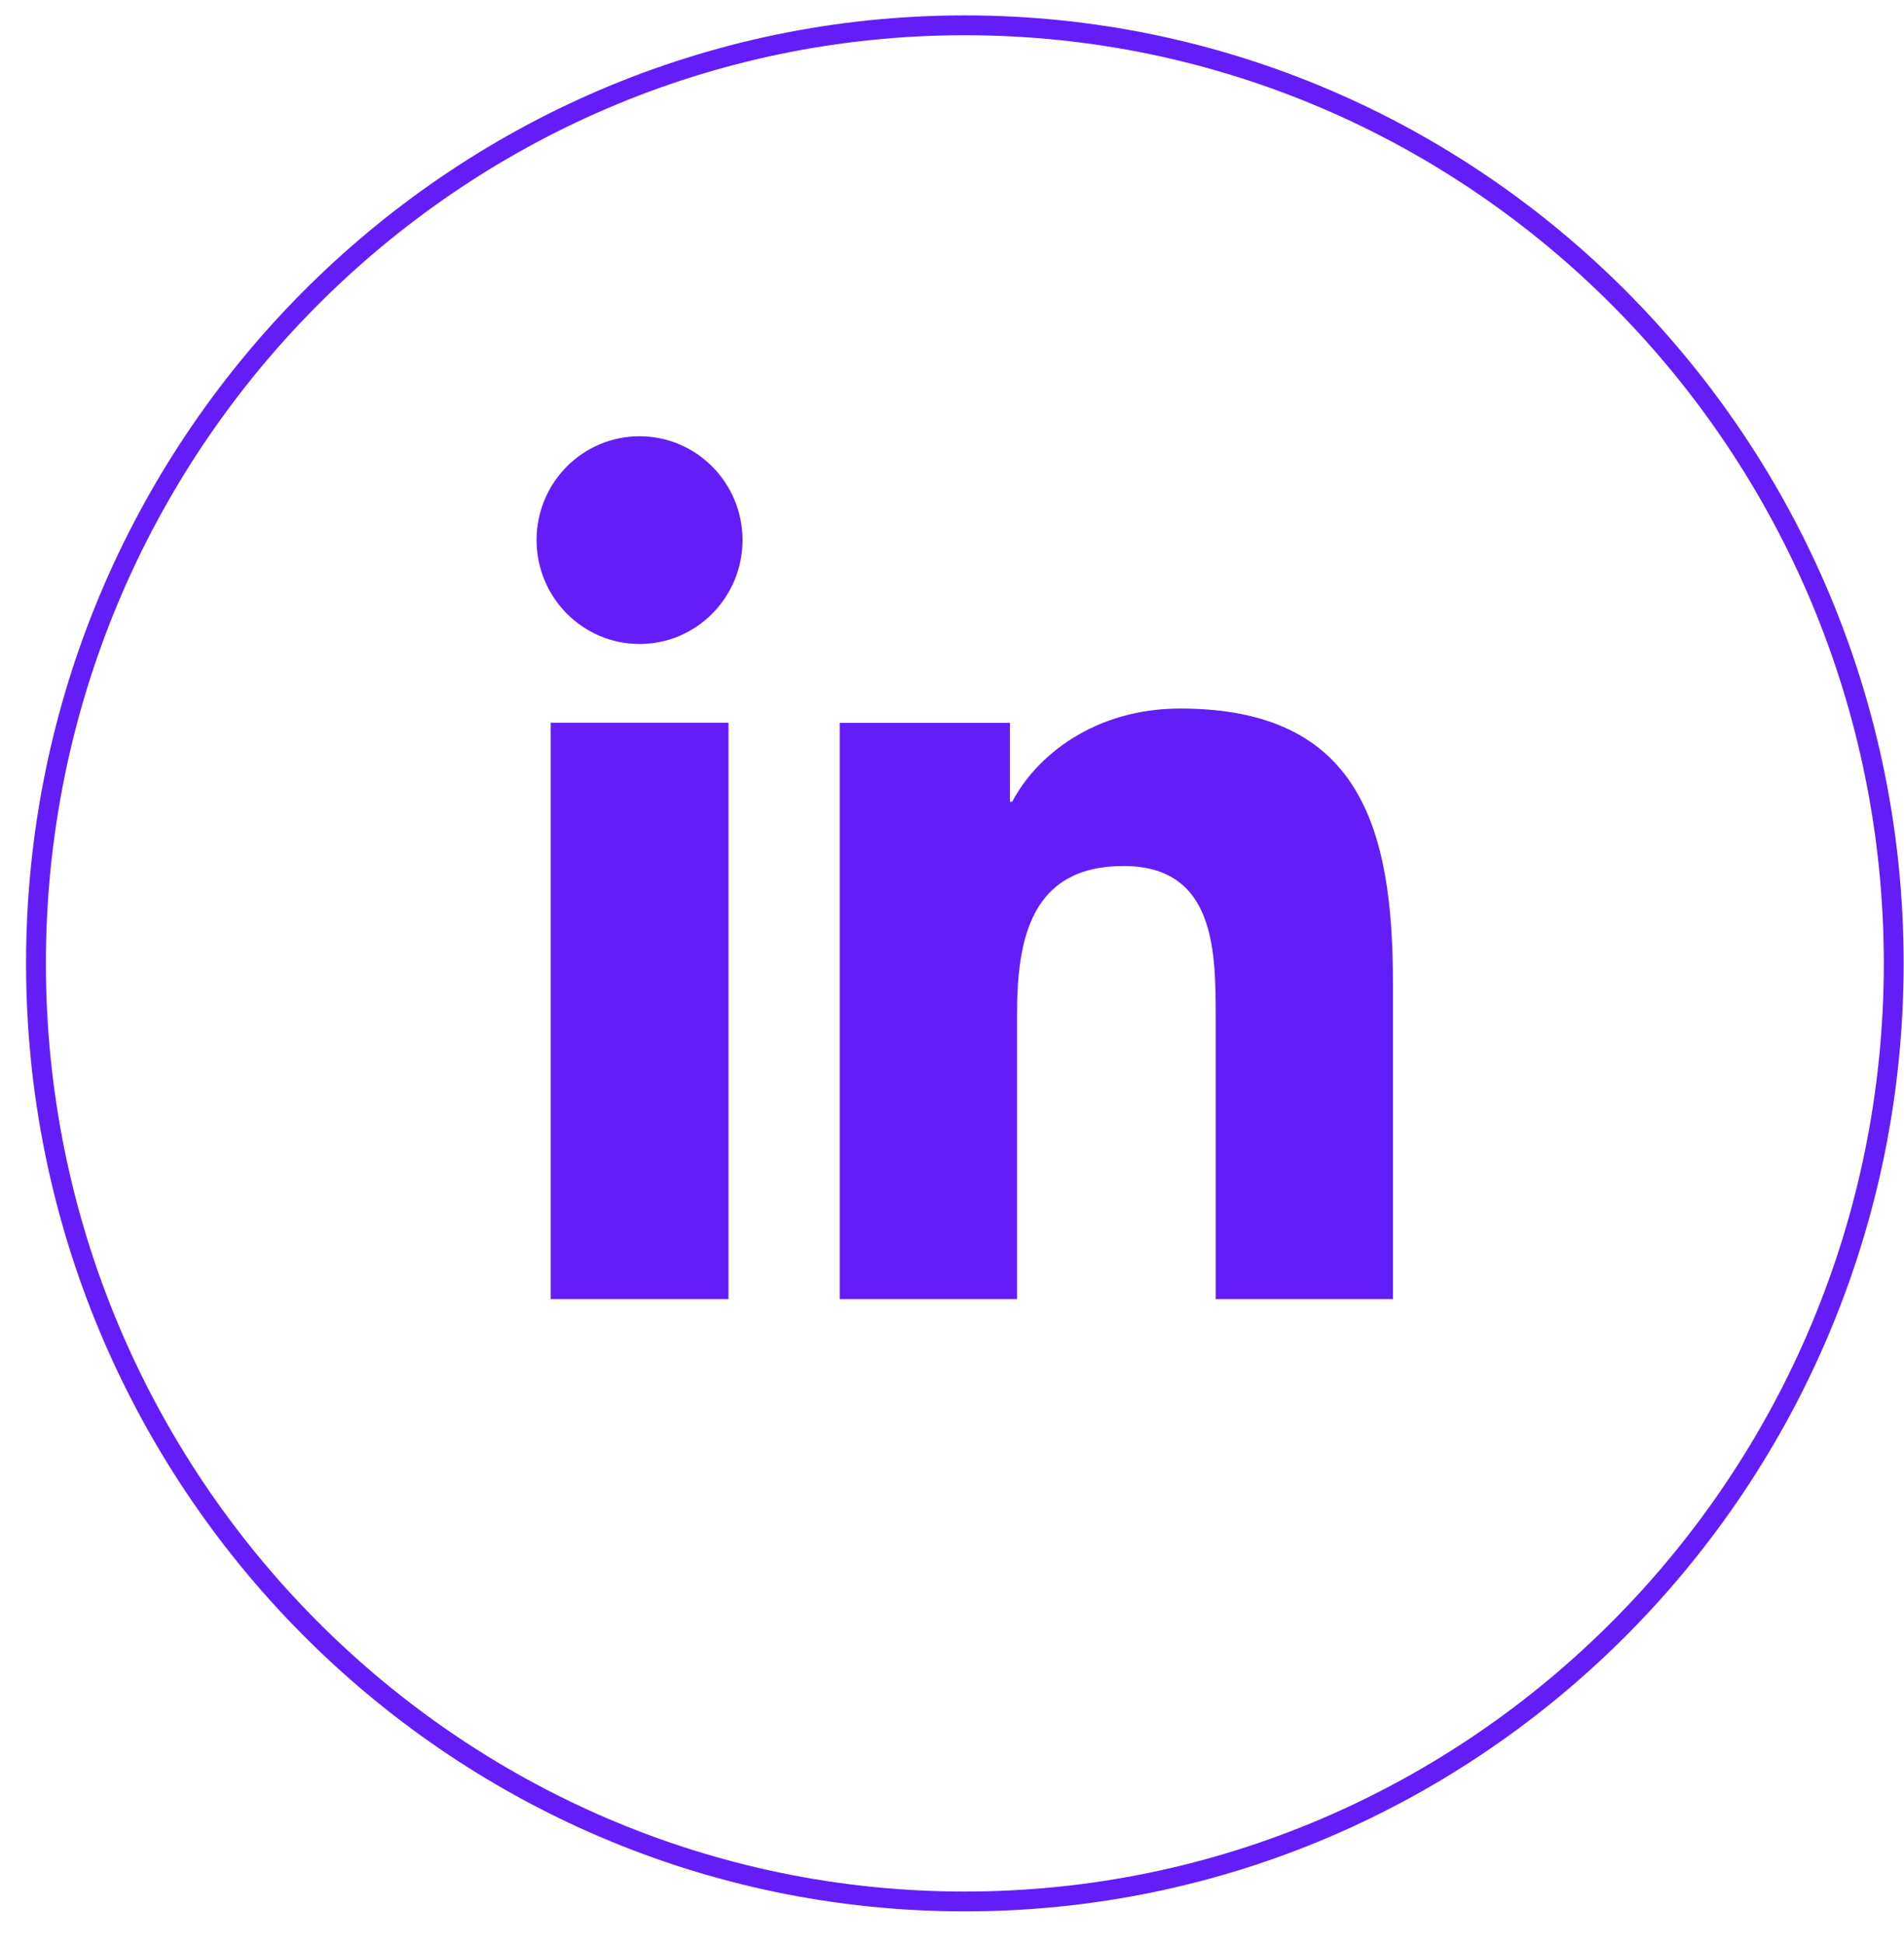 <svg width="48" height="49" viewBox="0 0 48 49" fill="none" xmlns="http://www.w3.org/2000/svg">
<path d="M13.884 18.216H18.365V32.745H13.884V18.216ZM16.125 10.996C17.556 10.996 18.719 12.17 18.719 13.612C18.719 15.054 17.559 16.232 16.125 16.232C14.69 16.232 13.527 15.058 13.527 13.612C13.527 12.167 14.687 10.996 16.125 10.996ZM21.169 32.745H25.64V25.558C25.64 23.663 25.994 21.828 28.323 21.828C30.652 21.828 30.648 23.994 30.648 25.681V32.745H35.116V24.778C35.116 20.865 34.281 17.859 29.754 17.859C27.576 17.859 26.118 19.063 25.519 20.207H25.46V18.22H21.169V32.749V32.745Z" fill="#631EF7"/>
<path d="M24.324 0.638C11.412 0.638 0.907 11.244 0.907 24.282C0.907 37.319 11.412 47.926 24.324 47.926C37.236 47.926 47.741 37.319 47.741 24.282C47.741 11.244 37.233 0.638 24.324 0.638Z" stroke="#631EF7" stroke-width="0.5" stroke-miterlimit="10"/>
</svg>
